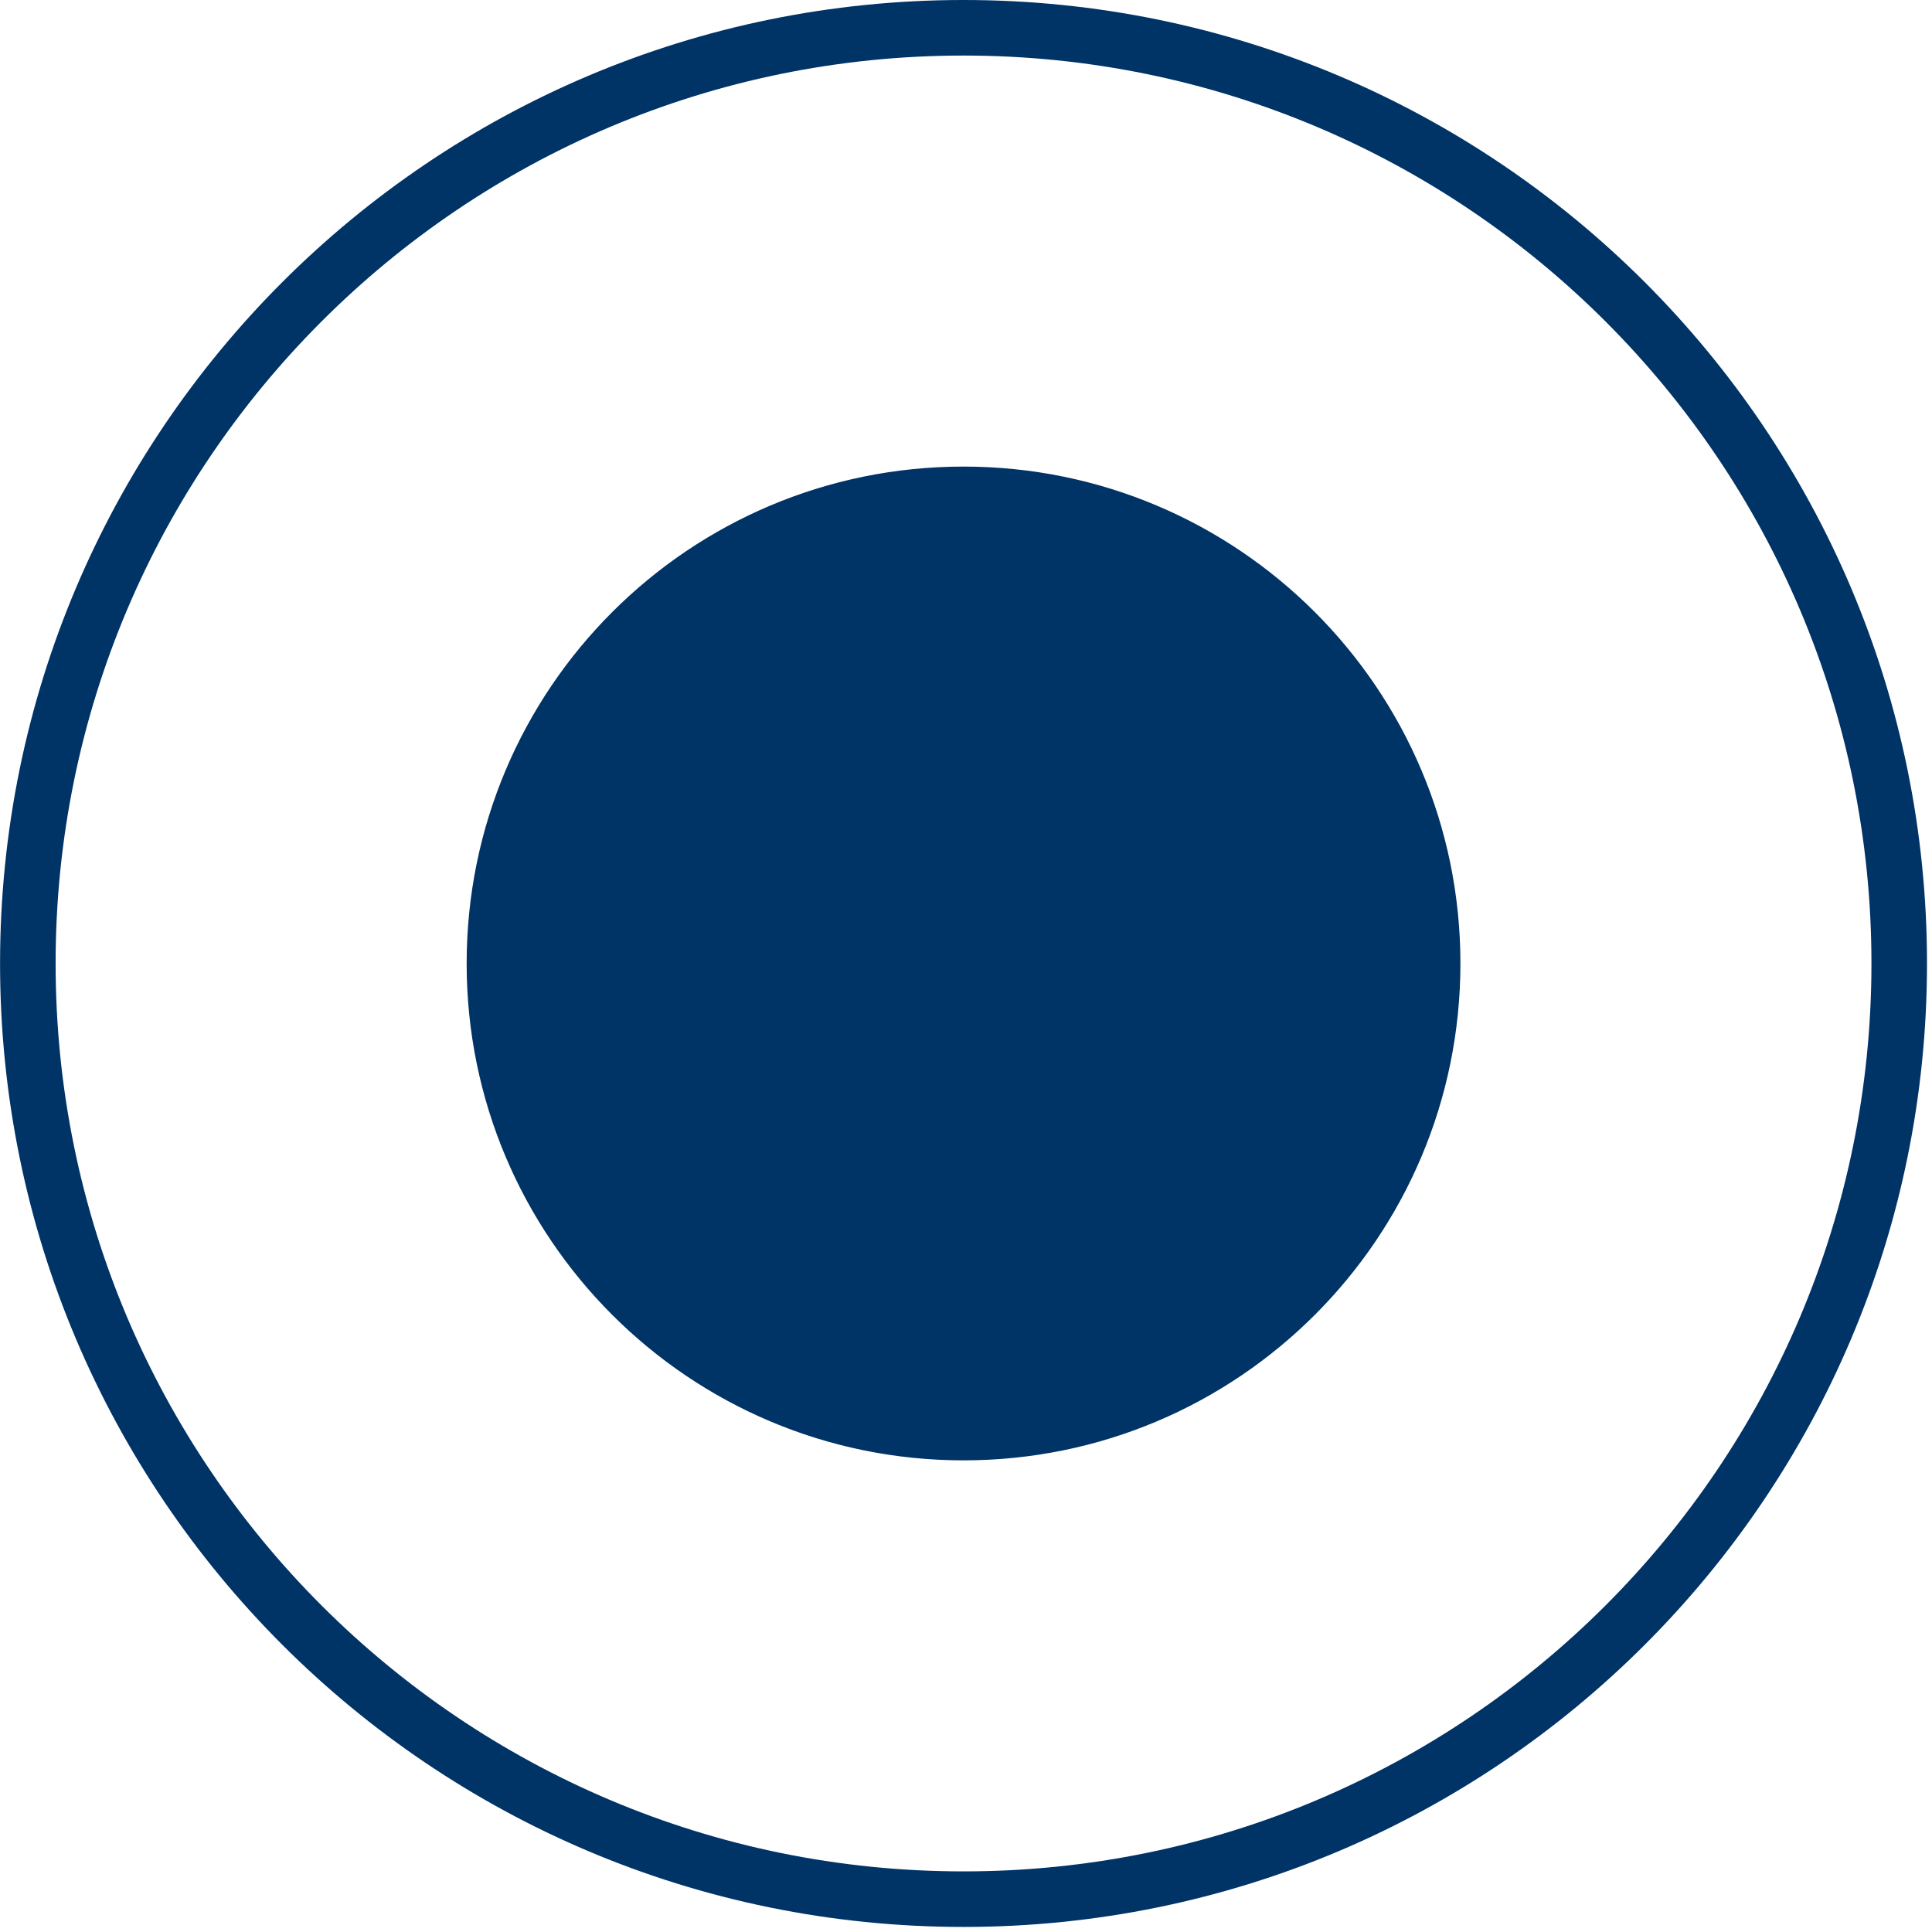 <?xml version="1.0" encoding="UTF-8" standalone="no"?><!DOCTYPE svg PUBLIC "-//W3C//DTD SVG 1.1//EN" "http://www.w3.org/Graphics/SVG/1.1/DTD/svg11.dtd"><svg width="100%" height="100%" viewBox="0 0 313 313" version="1.1" xmlns="http://www.w3.org/2000/svg" xmlns:xlink="http://www.w3.org/1999/xlink" xml:space="preserve" xmlns:serif="http://www.serif.com/" style="fill-rule:evenodd;clip-rule:evenodd;stroke-linejoin:round;stroke-miterlimit:2;"><path d="M156.1,236.09c44.183,0 80,-35.817 80,-80c0,-44.183 -35.817,-80 -80,-80c-44.183,0 -80,35.817 -80,80c0,44.183 35.817,80 80,80Z" style="fill:#036;fill-rule:nonzero;stroke:#036;stroke-width:1px;"/><path d="M156.1,312.18c86.206,0 156.09,-69.884 156.09,-156.09c0,-86.207 -69.884,-156.09 -156.09,-156.09c-86.206,0 -156.09,69.883 -156.09,156.09c0,86.206 69.884,156.09 156.09,156.09Zm0,-9c-81.236,0 -147.09,-65.854 -147.09,-147.09c0,-81.236 65.854,-147.09 147.09,-147.09c81.236,0 147.09,65.854 147.09,147.09c0,81.236 -65.854,147.09 -147.09,147.09Z" style="fill:#036;"/></svg>